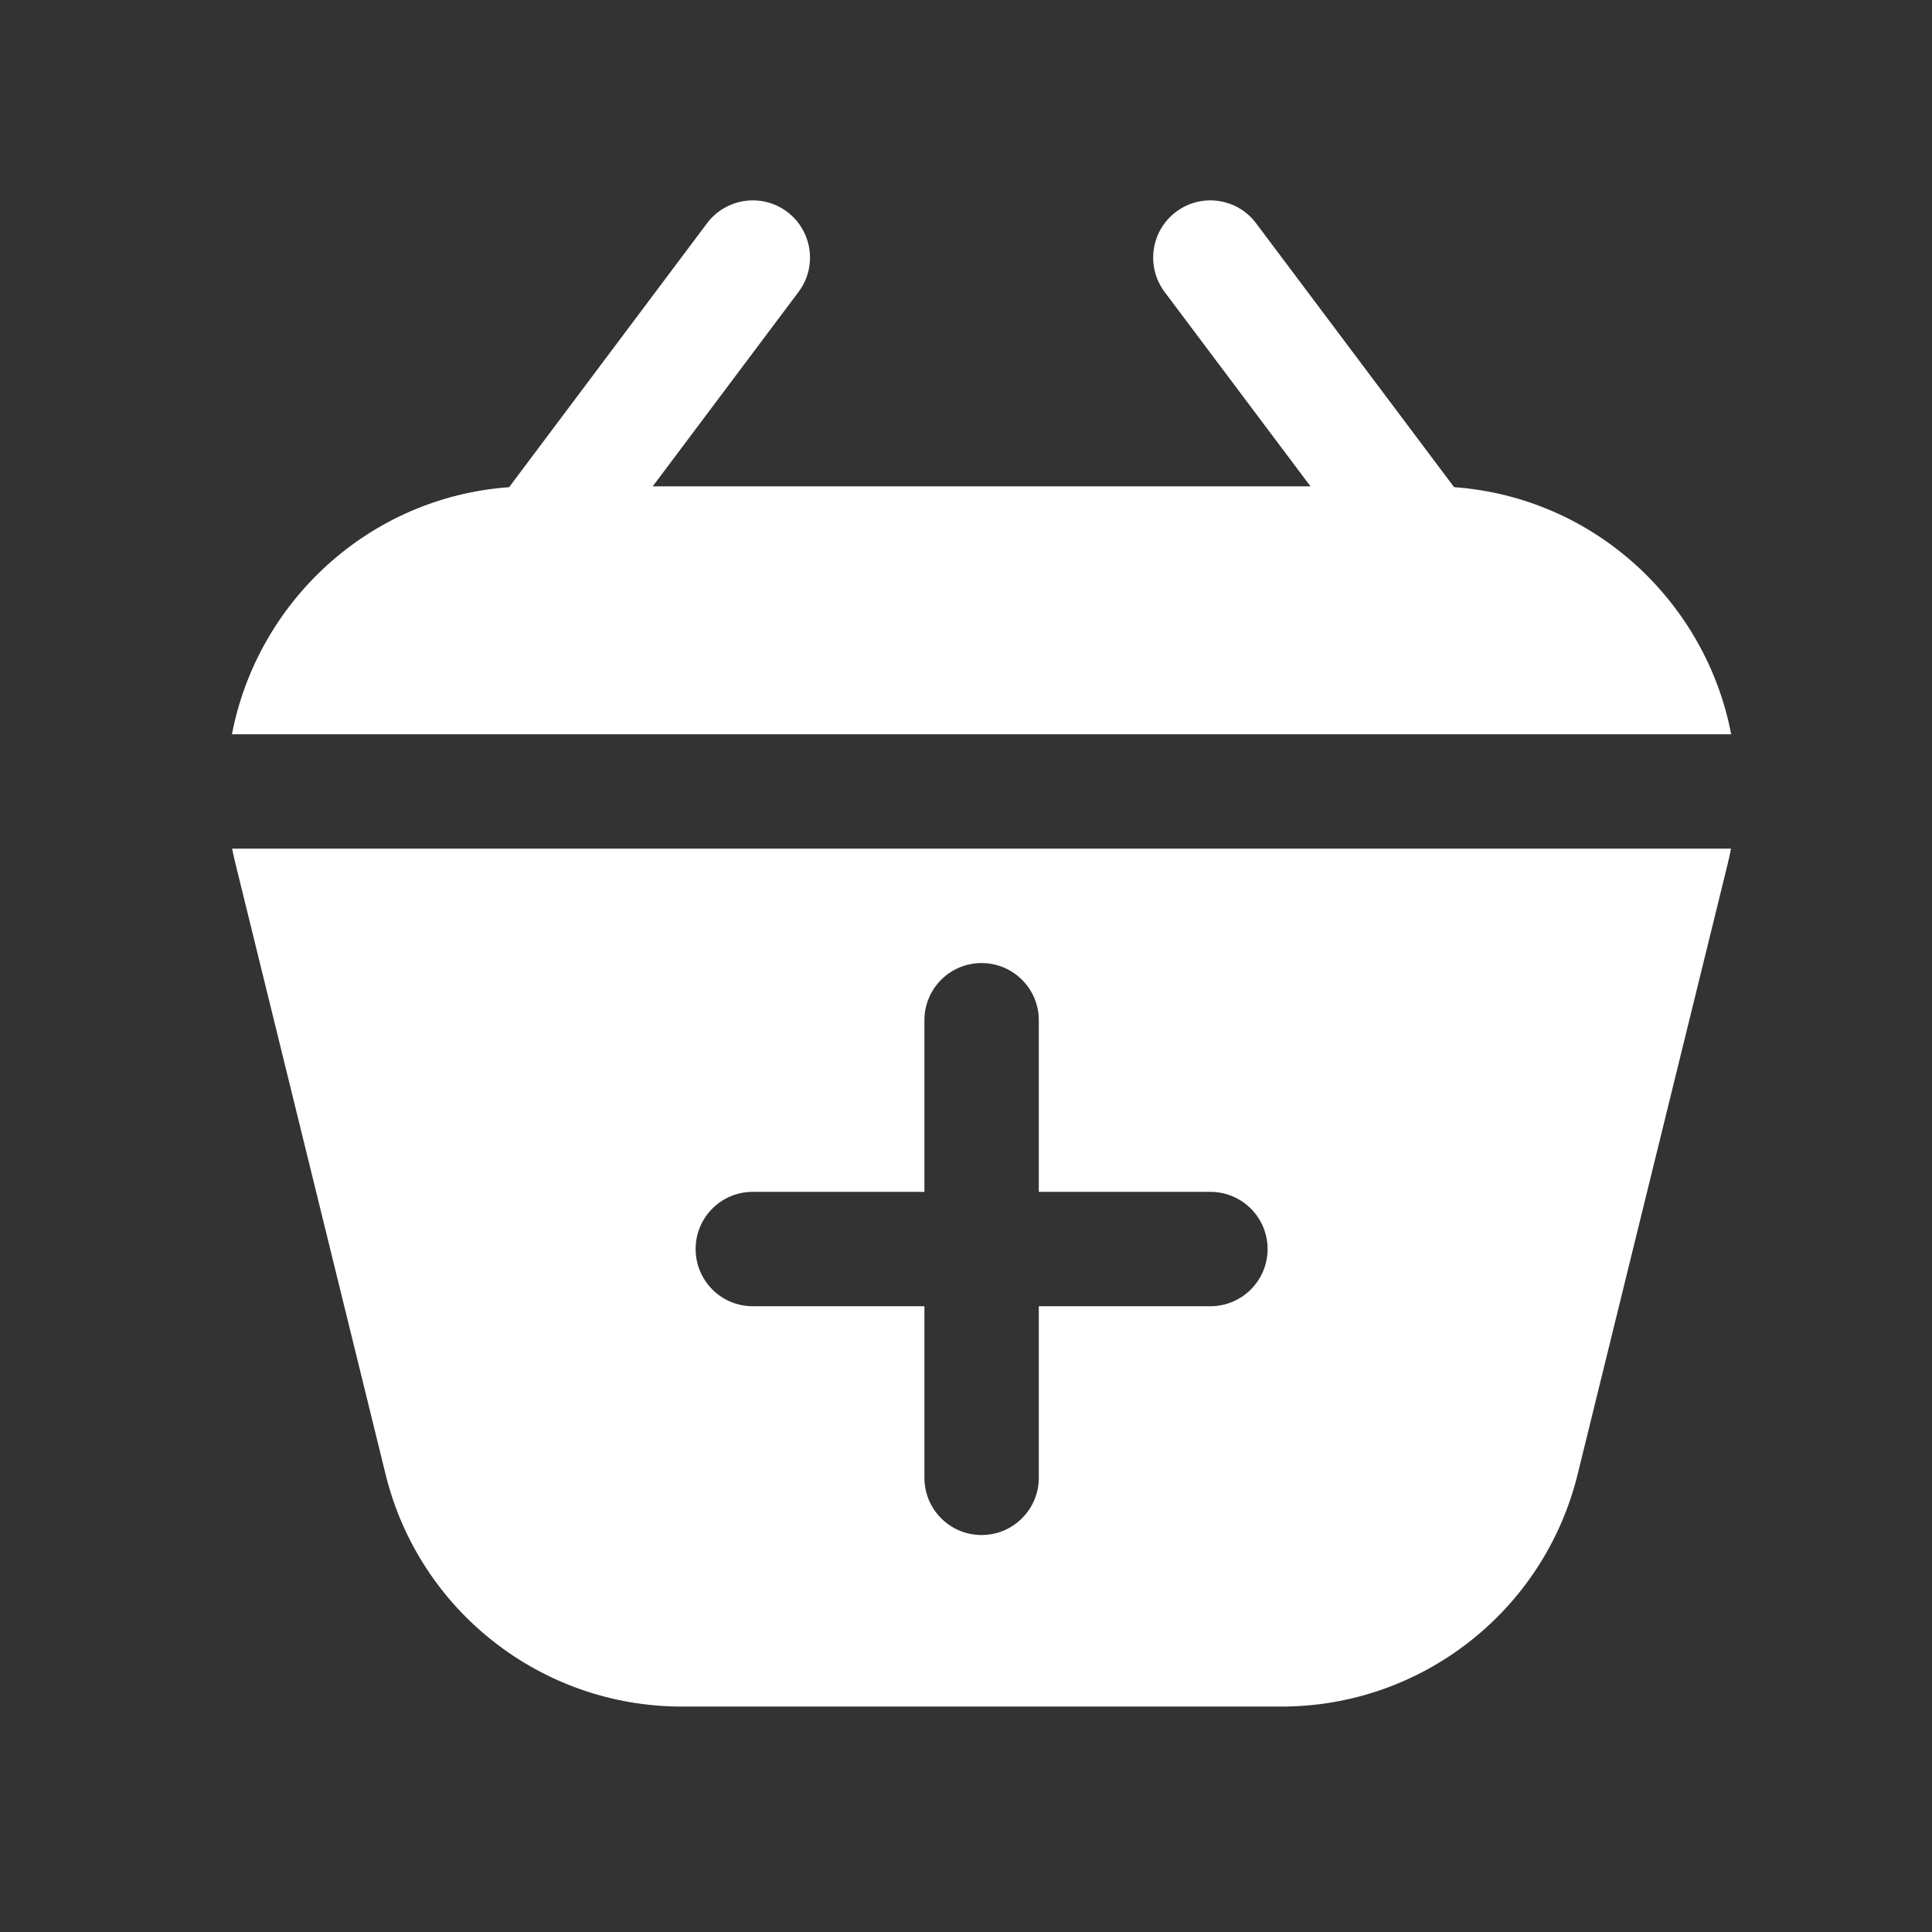 <svg width="19" height="19" viewBox="0 0 19 19" fill="none" xmlns="http://www.w3.org/2000/svg">
<rect x="0" y="0" width="19" height="19" fill="#333333" stroke="none"/>
<path d="M11.453 2.871L12.888 4.783H6.419L7.853 2.871C8.04 2.622 7.989 2.27 7.741 2.083C7.492 1.897 7.14 1.947 6.953 2.196L5.007 4.791C3.616 4.892 2.528 5.931 2.281 7.221H17.025C16.779 5.931 15.691 4.892 14.3 4.791L12.353 2.196C12.167 1.947 11.814 1.897 11.566 2.083C11.317 2.27 11.267 2.622 11.453 2.871Z" fill="white"/>
<path fill-rule="evenodd" clip-rule="evenodd" d="M17.023 8.346H2.283C2.293 8.397 2.304 8.448 2.317 8.499L3.792 14.499C4.121 15.84 5.324 16.783 6.705 16.783H12.602C13.983 16.783 15.185 15.84 15.515 14.499L16.99 8.499C17.002 8.448 17.014 8.397 17.023 8.346ZM9.653 9.471C9.964 9.471 10.216 9.723 10.216 10.033V11.721H11.903C12.214 11.721 12.466 11.973 12.466 12.283C12.466 12.594 12.214 12.846 11.903 12.846H10.216V14.533C10.216 14.844 9.964 15.096 9.653 15.096C9.342 15.096 9.091 14.844 9.091 14.533V12.846H7.403C7.092 12.846 6.841 12.594 6.841 12.283C6.841 11.973 7.092 11.721 7.403 11.721H9.091V10.033C9.091 9.723 9.342 9.471 9.653 9.471Z" fill="white"/>
</svg>
